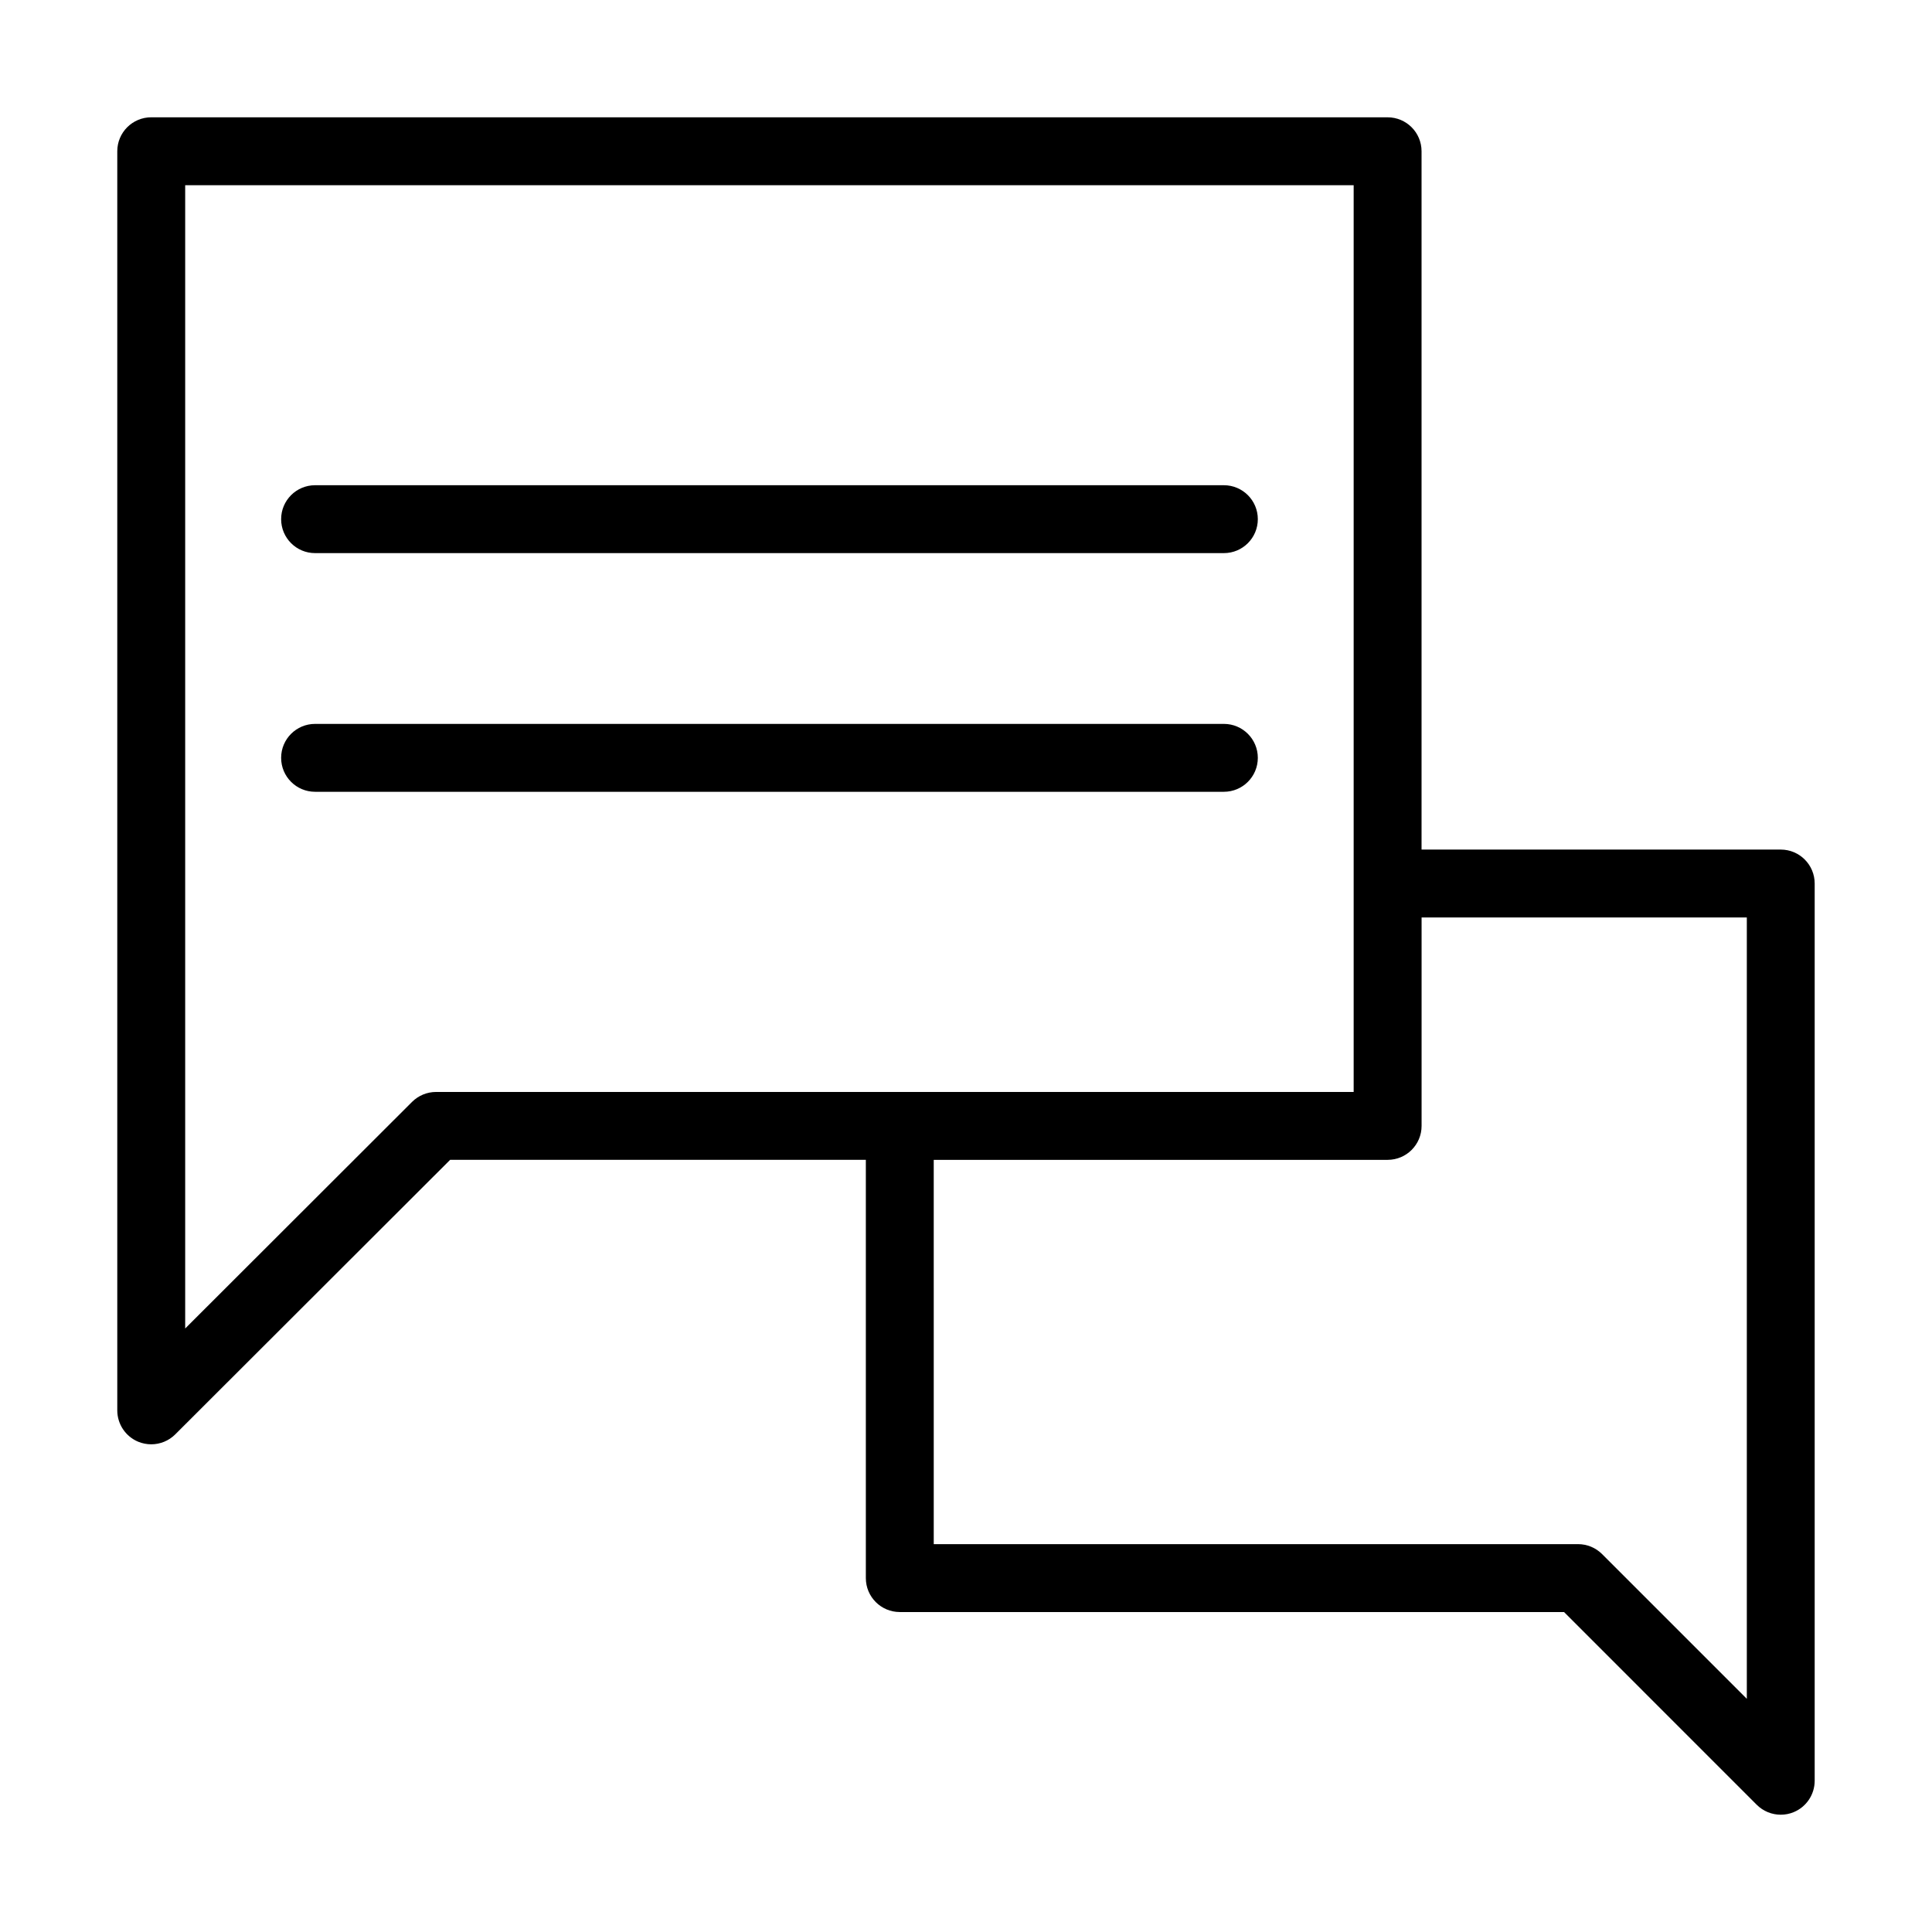 <?xml version="1.0" encoding="UTF-8"?>
<!-- Uploaded to: ICON Repo, www.svgrepo.com, Generator: ICON Repo Mixer Tools -->
<svg fill="#000000" width="800px" height="800px" version="1.1" viewBox="144 144 512 512" xmlns="http://www.w3.org/2000/svg">
 <g>
  <path d="m609.55 622.28c1.723 1.723 4.023 2.637 6.363 2.637 1.16 0 2.328-0.219 3.445-0.684 3.359-1.391 5.551-4.676 5.551-8.312v-237.78c0-4.973-4.027-8.996-8.996-8.996h-95.188v-185.06c0-4.973-4.027-8.996-8.996-8.996l-327.65-0.004c-4.969 0-9 4.023-9 9v333.68c0 3.637 2.191 6.914 5.551 8.312 1.113 0.453 2.289 0.68 3.449 0.68 2.336 0 4.641-0.914 6.356-2.625l72.852-72.762h110.17v110.84c0 4.973 4.027 8.996 8.996 8.996h176.03zm-349.99-188.9c-2.387 0-4.668 0.949-6.356 2.625l-60.129 60.062v-302.98h309.66v240.3zm131.89 17.992h120.29c4.969 0 8.996-4.023 8.996-8.996v-55.234h86.191v207.06l-38.355-38.352c-1.688-1.688-3.977-2.637-6.359-2.637l-170.76 0.004z"/>
  <path d="m468.34 272.59h-240.84c-4.969 0-8.996 4.023-8.996 8.996 0 4.973 4.027 8.996 8.996 8.996h240.84c4.969 0 8.996-4.023 8.996-8.996 0-4.969-4.027-8.996-8.996-8.996z"/>
  <path d="m468.34 335.84h-240.84c-4.969 0-8.996 4.023-8.996 8.996 0 4.973 4.027 8.996 8.996 8.996h240.84c4.969 0 8.996-4.023 8.996-8.996 0-4.973-4.027-8.996-8.996-8.996z"/>
 </g>
</svg>